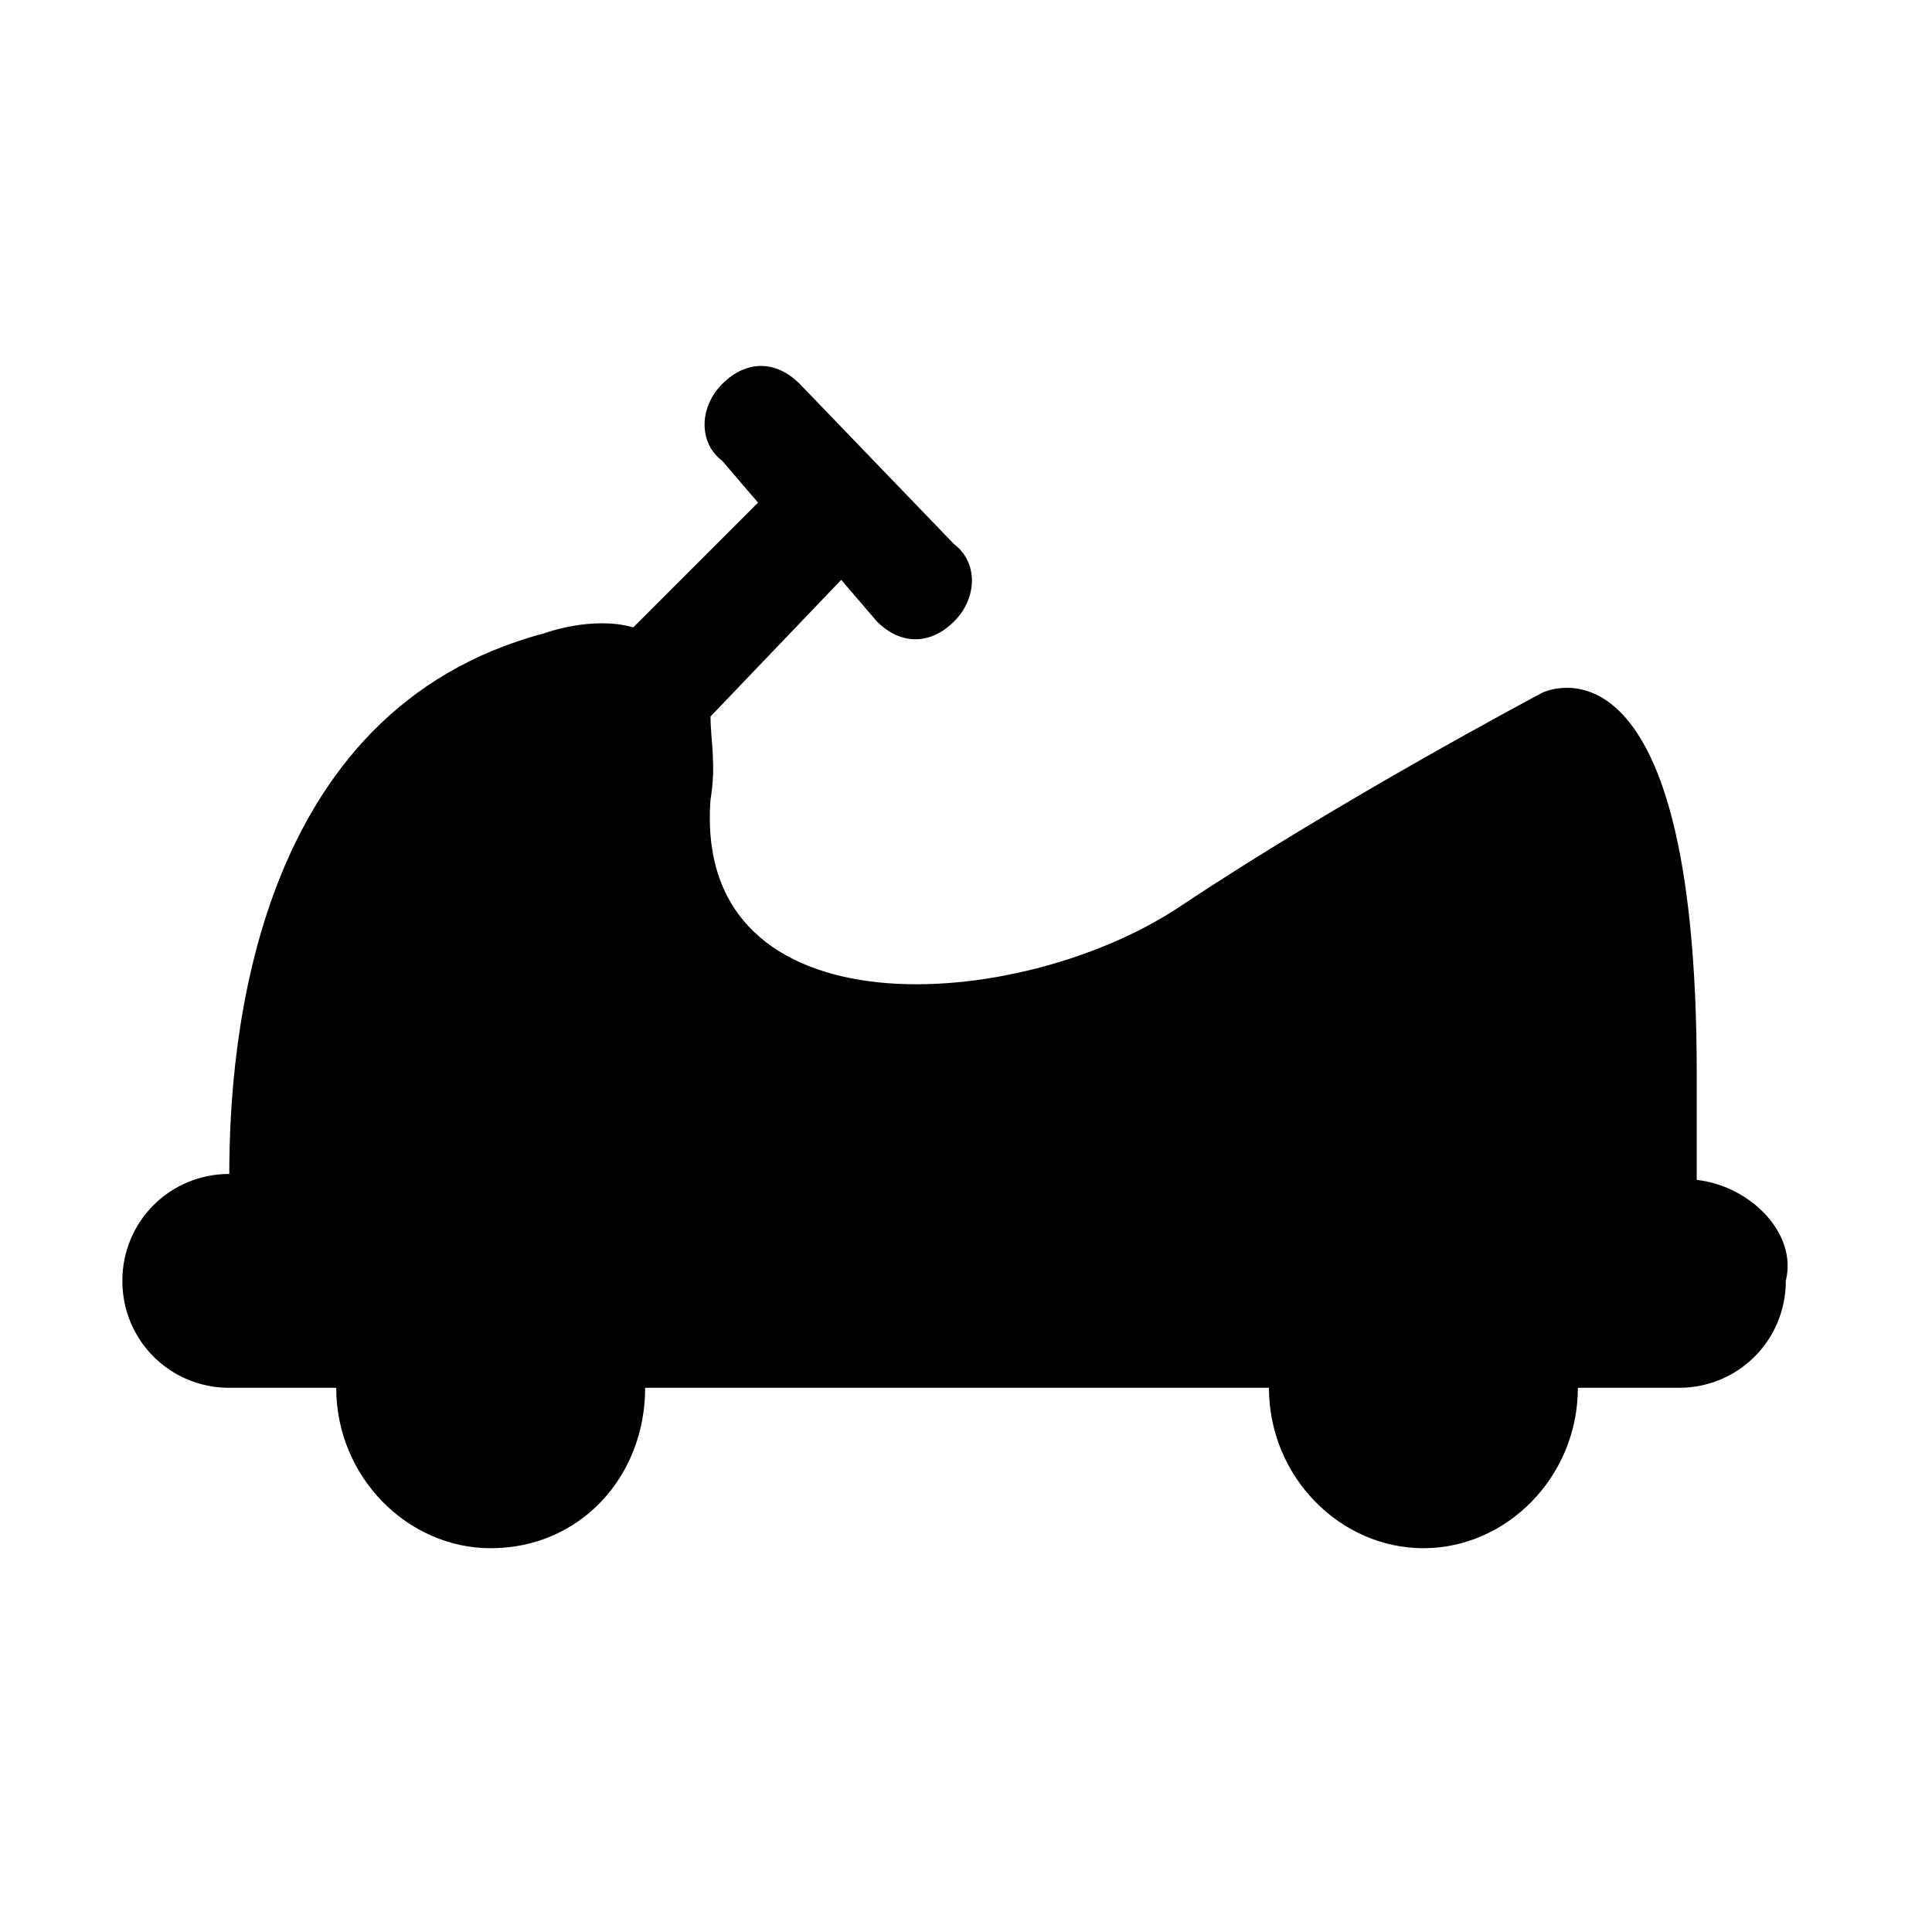 <?xml version="1.0" encoding="UTF-8"?>
<!-- Uploaded to: ICON Repo, www.svgrepo.com, Generator: ICON Repo Mixer Tools -->
<svg fill="#000000" width="800px" height="800px" version="1.1" viewBox="144 144 512 512" xmlns="http://www.w3.org/2000/svg">
 <path d="m593.65 456.68v-28.34c0-121.23-40.934-100.76-40.934-100.76s-53.531 28.34-96.039 56.68c-42.508 28.34-129.1 34.637-124.38-28.34 1.574-9.445 0-15.742 0-22.043l34.637-36.211 9.445 11.02c6.297 6.297 14.168 6.297 20.469 0 6.297-6.297 6.297-15.742 0-20.469l-40.934-42.508c-6.297-6.297-14.168-6.297-20.469 0-6.297 6.297-6.297 15.742 0 20.469l9.445 11.02-33.062 33.062c-11.02-3.148-23.617 1.574-23.617 1.574-77.145 20.469-83.445 108.63-83.445 143.27-15.742 0-28.34 12.594-28.34 28.34 0 15.742 12.594 28.34 28.34 28.34h28.34c0 23.617 18.895 42.508 40.934 42.508 23.617 0 40.934-18.895 40.934-42.508h165.31c0 23.617 18.895 42.508 40.934 42.508 22.043 0 40.934-18.895 40.934-42.508h26.766c15.742 0 28.34-12.594 28.34-28.34 3.156-12.59-9.438-25.188-23.609-26.762z"/>
</svg>